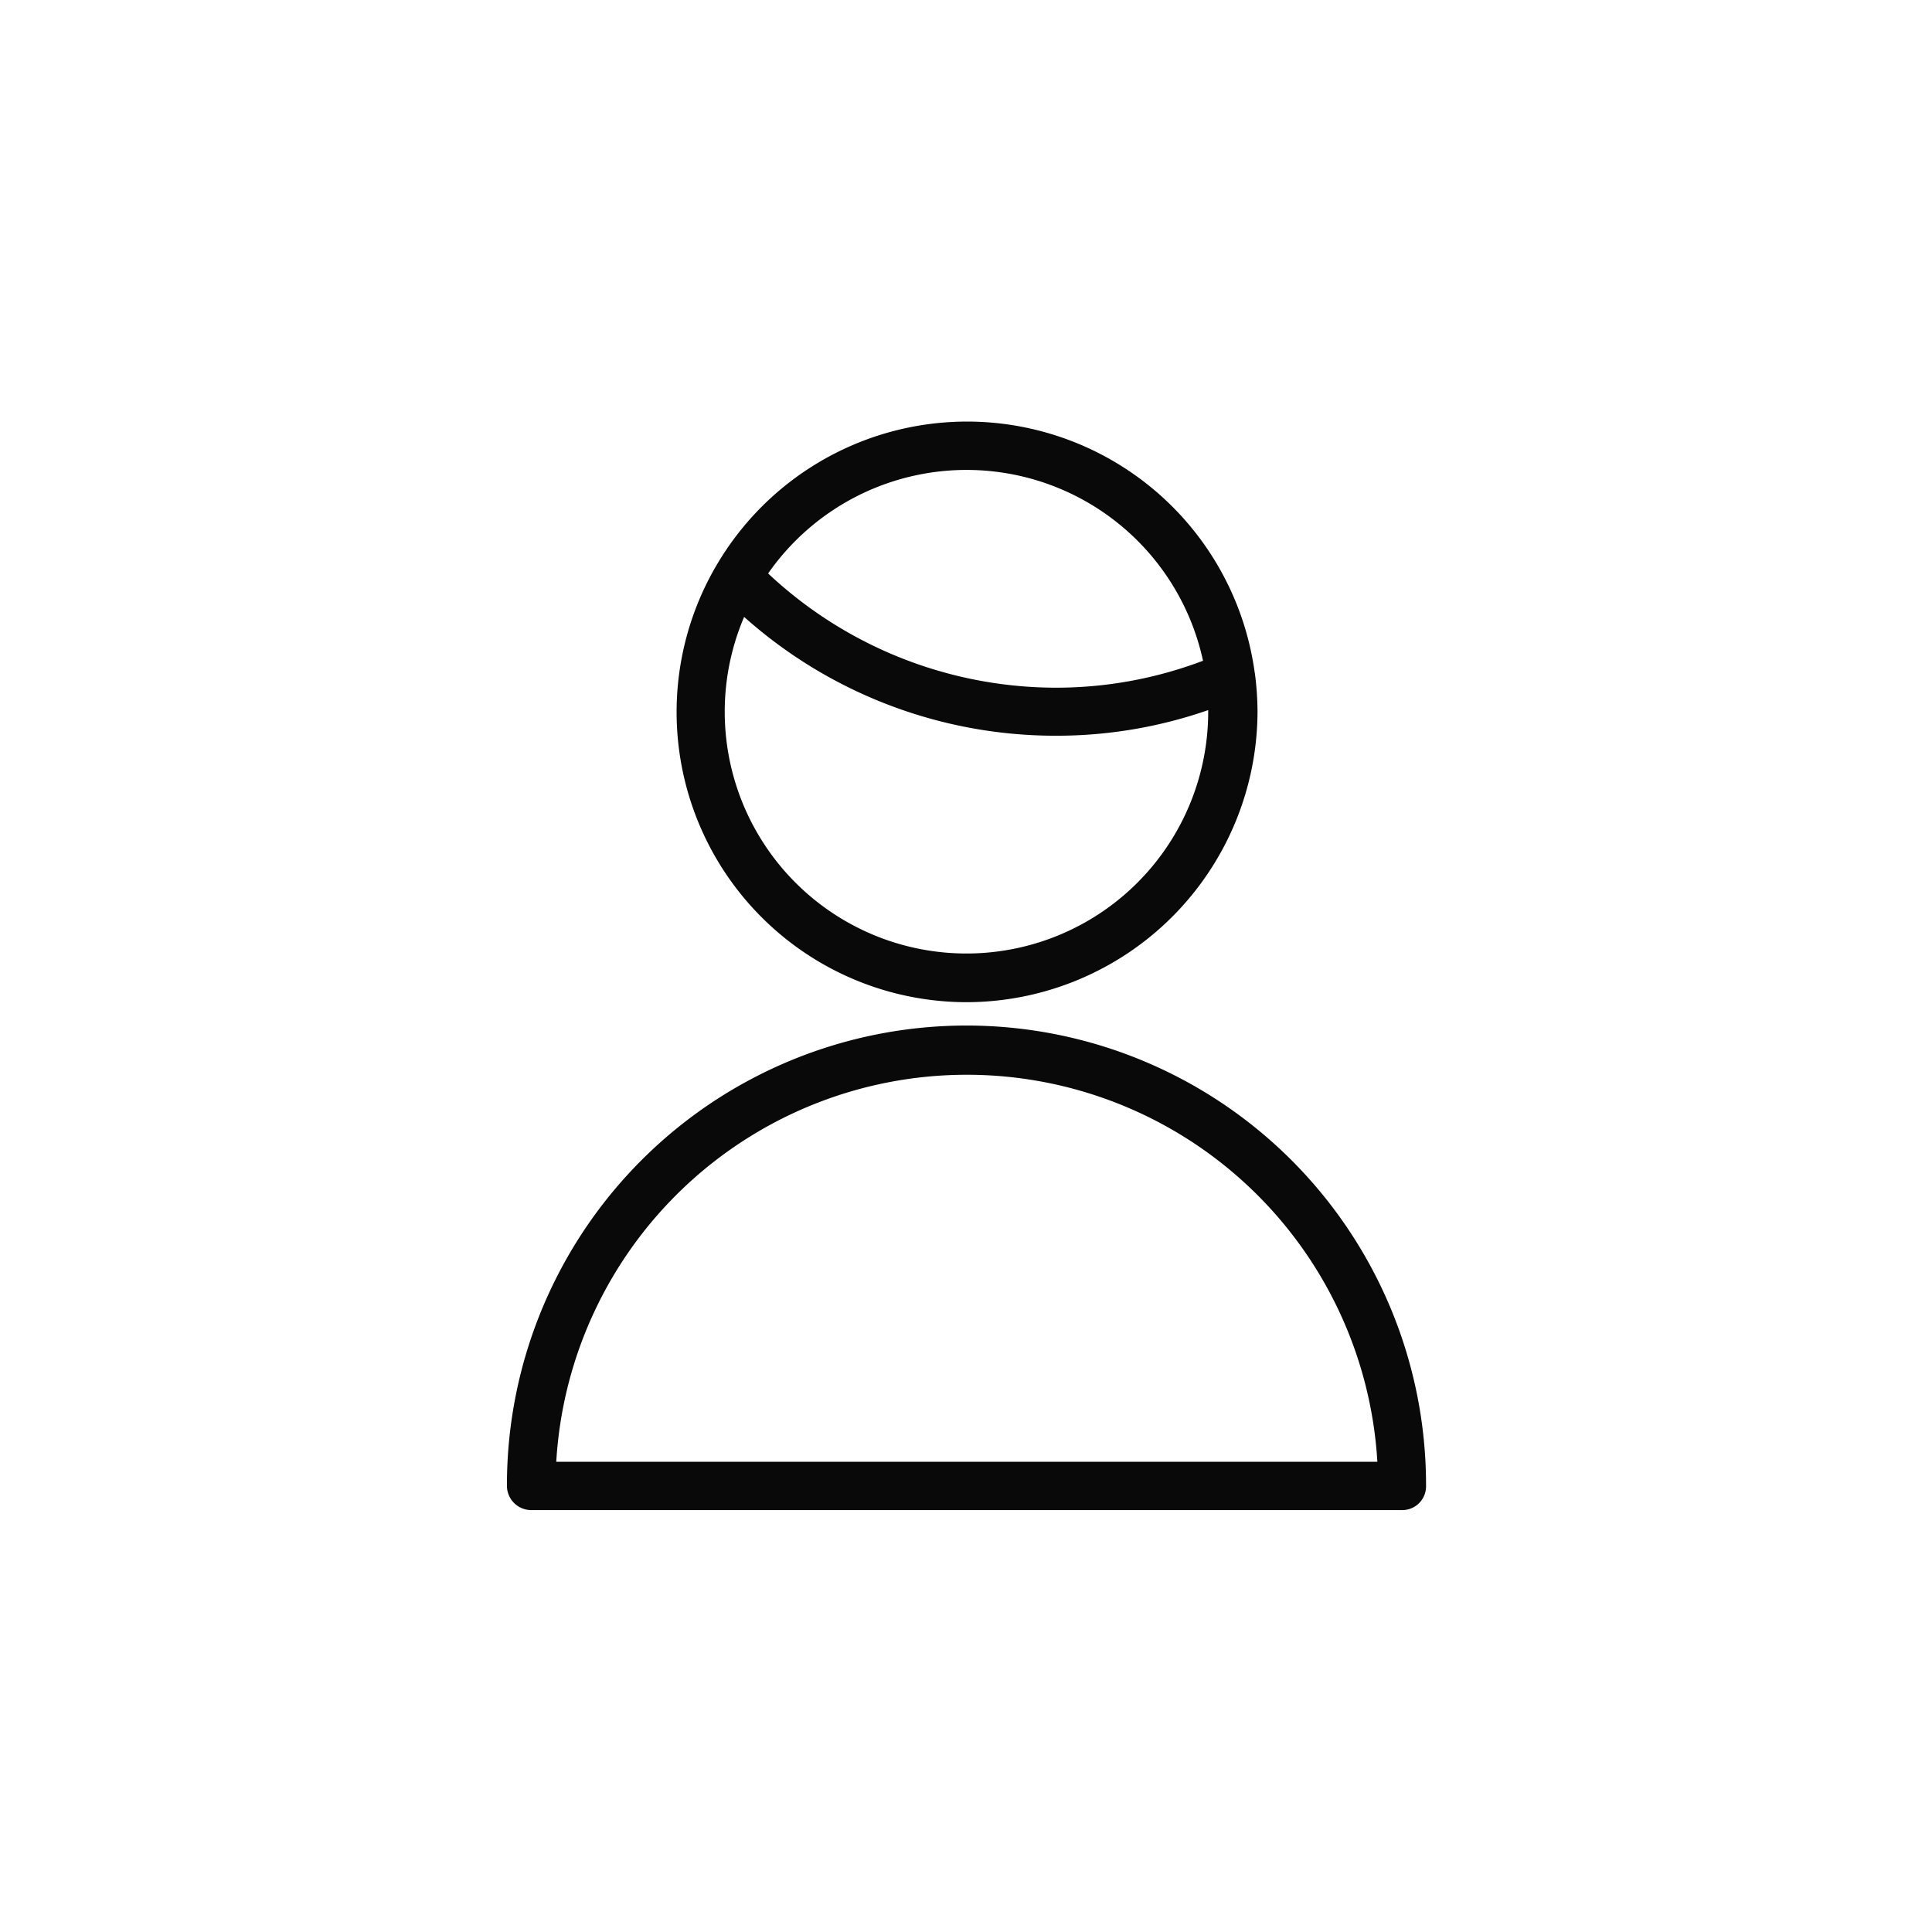 <svg xmlns="http://www.w3.org/2000/svg" xmlns:xlink="http://www.w3.org/1999/xlink" width="100" height="100" viewBox="0 0 100 100">
  <defs>
    <clipPath id="clip-path">
      <rect id="Rechteck_24" data-name="Rechteck 24" width="100" height="100"/>
    </clipPath>
  </defs>
  <g id="Gruppe_335" data-name="Gruppe 335" clip-path="url(#clip-path)">
    <g id="Gruppe_334" data-name="Gruppe 334">
      <g id="Gruppe_333" data-name="Gruppe 333" clip-path="url(#clip-path)">
        <path id="Pfad_89" data-name="Pfad 89" d="M202.546,186.241H157.46a1.258,1.258,0,0,1-1.26-1.26v-.067a23.786,23.786,0,0,1,47.573.067A1.23,1.23,0,0,1,202.546,186.241Zm-43.793-2.5h42.5a21.287,21.287,0,0,0-42.5,0ZM180,159.952a15.016,15.016,0,0,1-12.985-22.56c.034-.05.067-.118.1-.168a15.026,15.026,0,0,1,27.784,5.627c0,.034.017.067.017.1a15.508,15.508,0,0,1,.134,1.982A15.084,15.084,0,0,1,180,159.952Zm-11.524-19.94a12.512,12.512,0,1,0,24.021,4.905v-.084a23.853,23.853,0,0,1-7.912,1.327h-.017A24.2,24.2,0,0,1,168.48,140.013Zm16.11,3.662a21.467,21.467,0,0,0,7.643-1.394,12.522,12.522,0,0,0-22.51-4.519,21.8,21.8,0,0,0,14.866,5.913Z" transform="translate(-129.961 -108.079)" fill="#0a0909"/>
      </g>
    </g>
  </g>
</svg>
